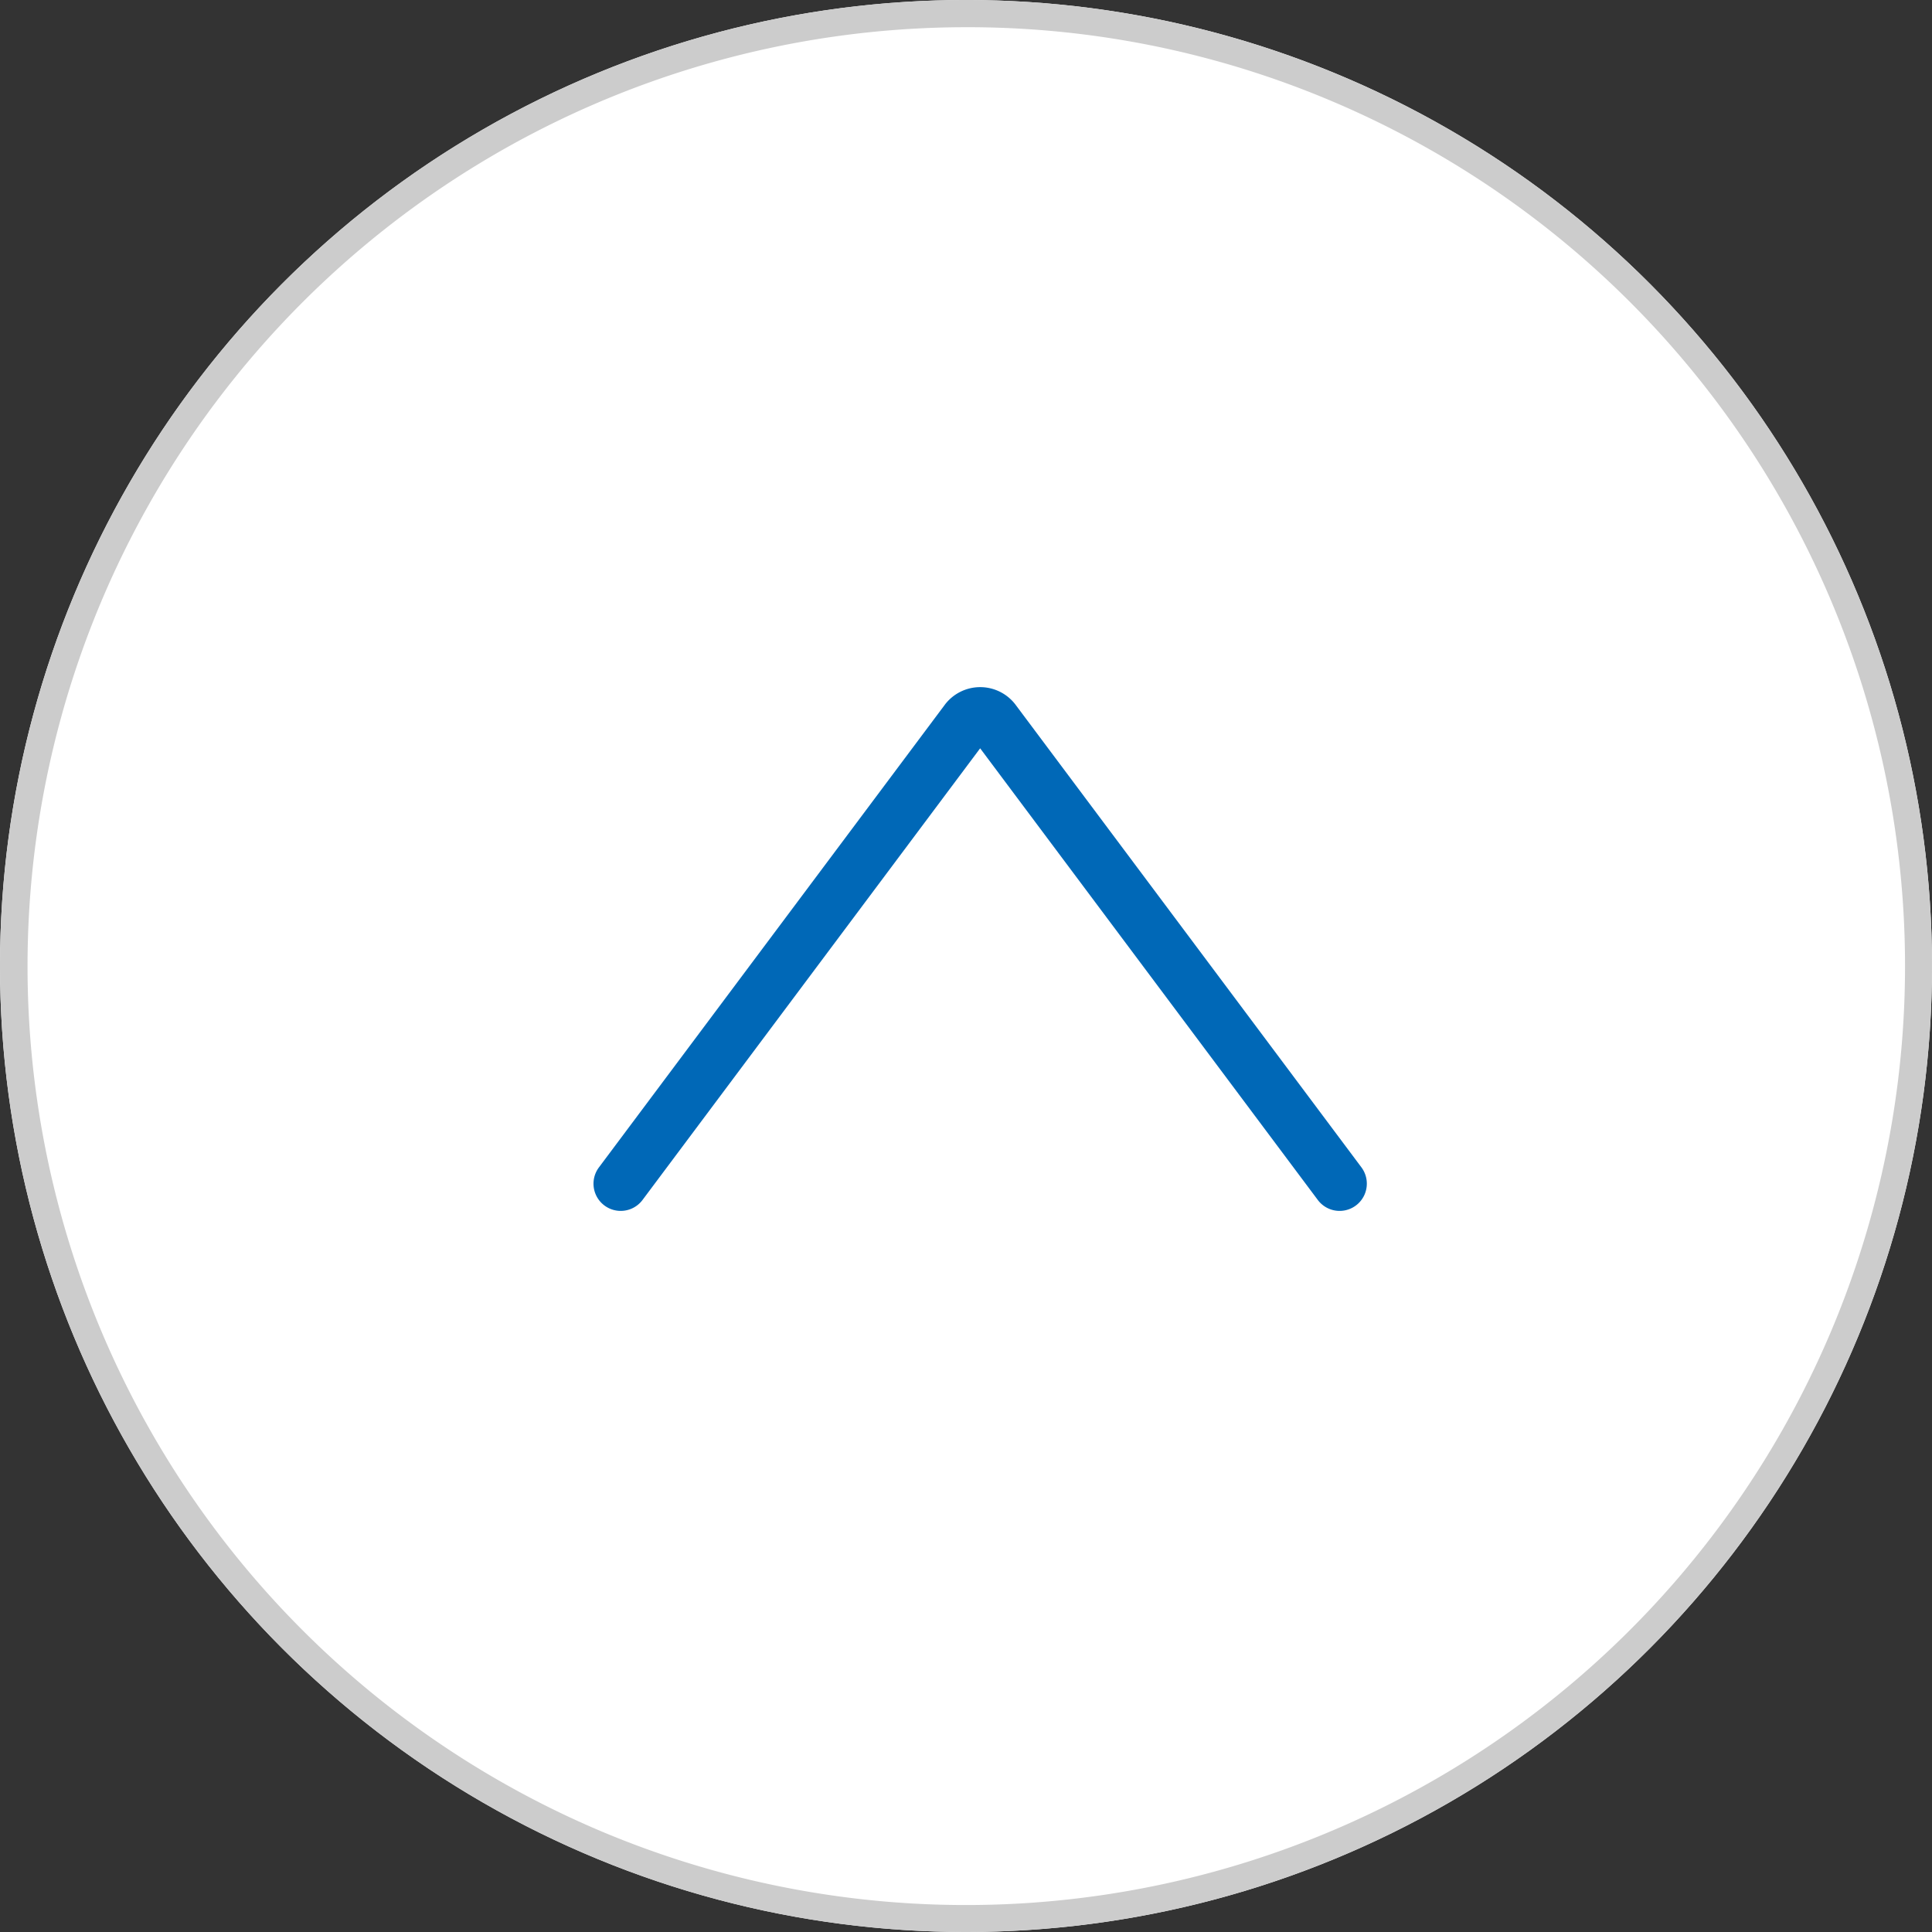<svg xmlns="http://www.w3.org/2000/svg" viewBox="0 0 71 71"><rect x="0" y="0" width="71" height="71" fill="#333333" stroke="none"/><g transform="translate(-1460 -9621)"><circle cx="35.5" cy="35.5" r="35.5" transform="translate(1460 9621)" fill="#fff"/><path d="M35.5,1A34.509,34.509,0,0,0,22.071,67.289,34.509,34.509,0,0,0,48.929,3.711,34.283,34.283,0,0,0,35.5,1m0-1A35.5,35.5,0,1,1,0,35.5,35.5,35.5,0,0,1,35.5,0Z" transform="translate(1460 9621)" fill="#ccc"/><g transform="translate(1472 9681) rotate(-90)"><rect width="48" height="48" fill="none"/><path d="M16.5,38.23a1,1,0,0,1-.6-1.8L32.5,24.02,15.9,11.611a1,1,0,1,1,1.2-1.6l17,12.71.01.007a1.63,1.63,0,0,1,0,2.587l-.01.007-17,12.71A1,1,0,0,1,16.5,38.23Z" fill="#0068b7"/></g></g></svg>